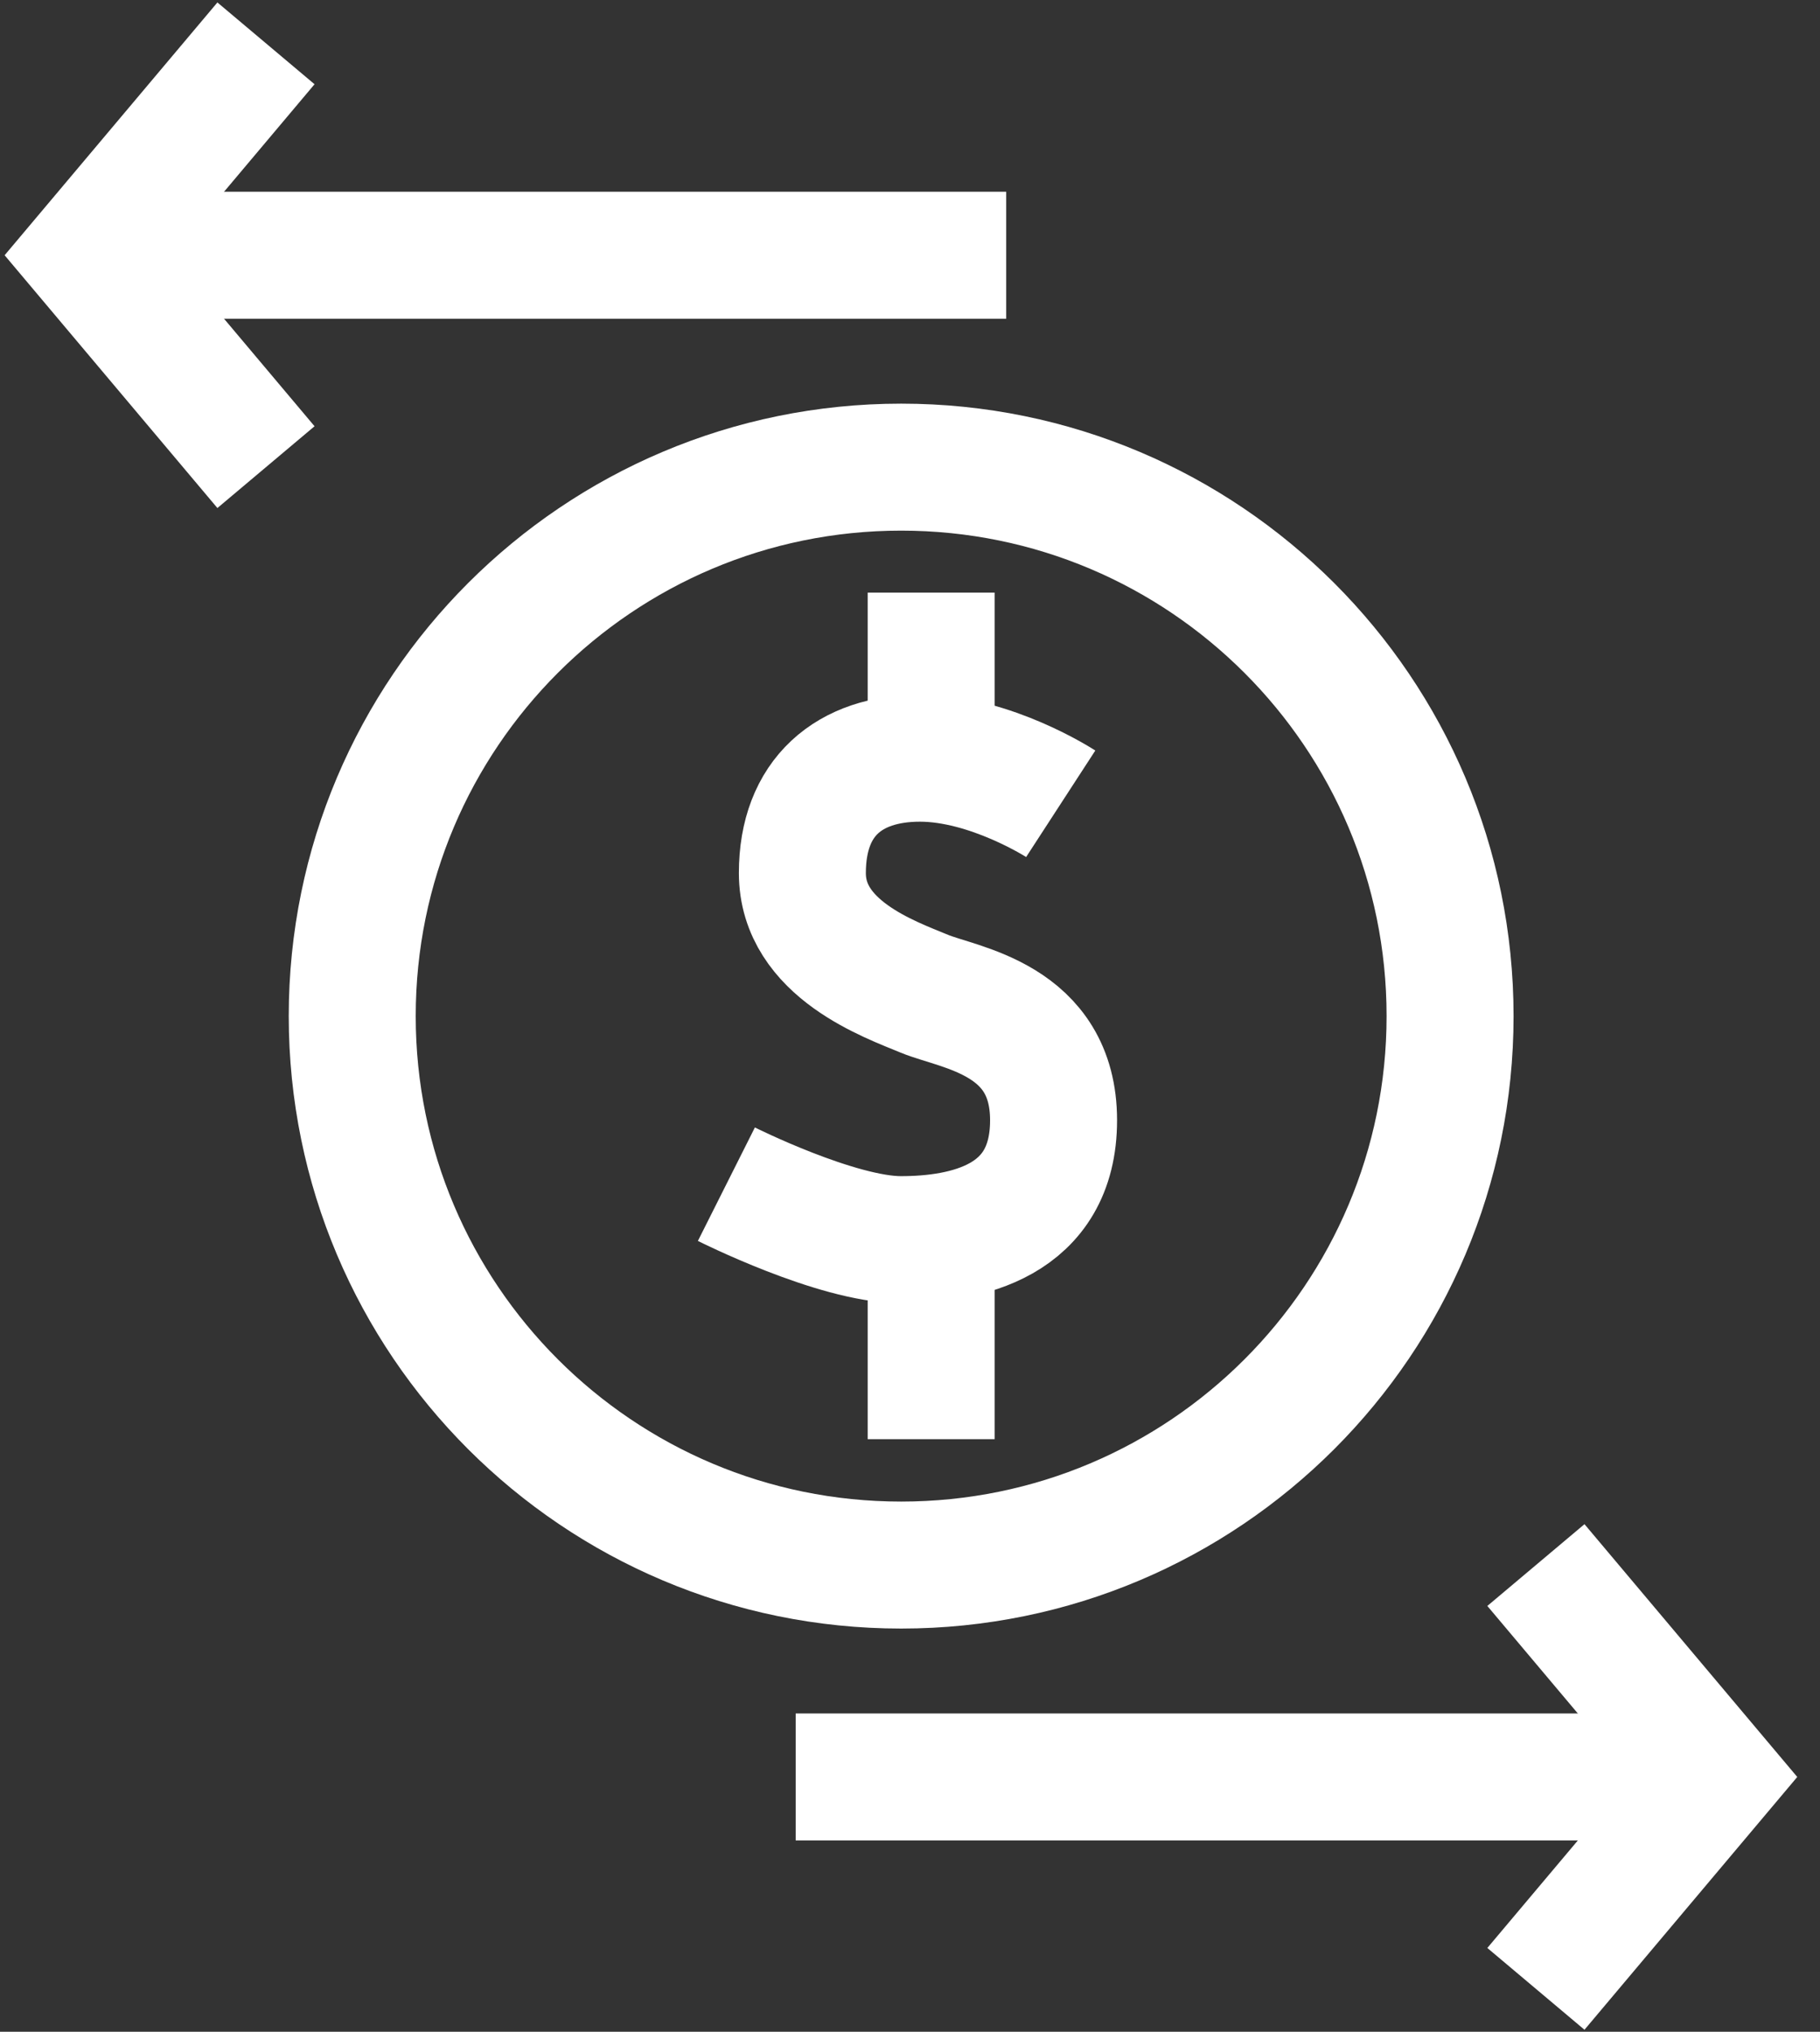 <svg width="43" height="48" viewBox="0 0 43 48" fill="none" xmlns="http://www.w3.org/2000/svg">
<rect x="0" y="0" width="43" height="48" fill="#333333" stroke="none"/>
<g clip-path="url(#clip0)">
<path d="M21.291 36.974C28.454 36.974 34.26 31.168 34.26 24.005C34.26 16.843 28.454 11.036 21.291 11.036C14.129 11.036 8.322 16.843 8.322 24.005C8.322 31.168 14.129 36.974 21.291 36.974Z" stroke="white" stroke-width="3" stroke-miterlimit="10"/>
<path d="M25.061 18.989C25.061 18.989 23.403 17.912 21.735 17.912C20.066 17.912 18.957 18.83 18.957 20.626C18.957 22.421 21.027 23.139 21.84 23.477C22.654 23.815 24.892 24.058 24.892 26.466C24.892 28.874 22.801 29.286 21.281 29.286C19.77 29.286 17.162 27.976 17.162 27.976" stroke="white" stroke-width="3" stroke-miterlimit="10"/>
<path d="M22 18L22 14" stroke="white" stroke-width="3" stroke-miterlimit="10"/>
<path d="M22 34L22 29" stroke="white" stroke-width="3" stroke-miterlimit="10"/>
<path d="M36.288 36.974L40.502 41.98L36.288 46.986" stroke="white" stroke-width="3" stroke-miterlimit="10"/>
<path d="M18.799 41.98H39.361" stroke="white" stroke-width="3" stroke-miterlimit="10"/>
<path d="M6.284 11.036L2.07 6.03L6.284 1.024" stroke="white" stroke-width="3" stroke-miterlimit="10"/>
<path d="M23.773 6.03H3.211" stroke="white" stroke-width="3" stroke-miterlimit="10"/>
</g>
<defs>
<clipPath id="clip0">
<rect width="42.572" height="48" fill="white"/>
</clipPath>
</defs>
</svg>
